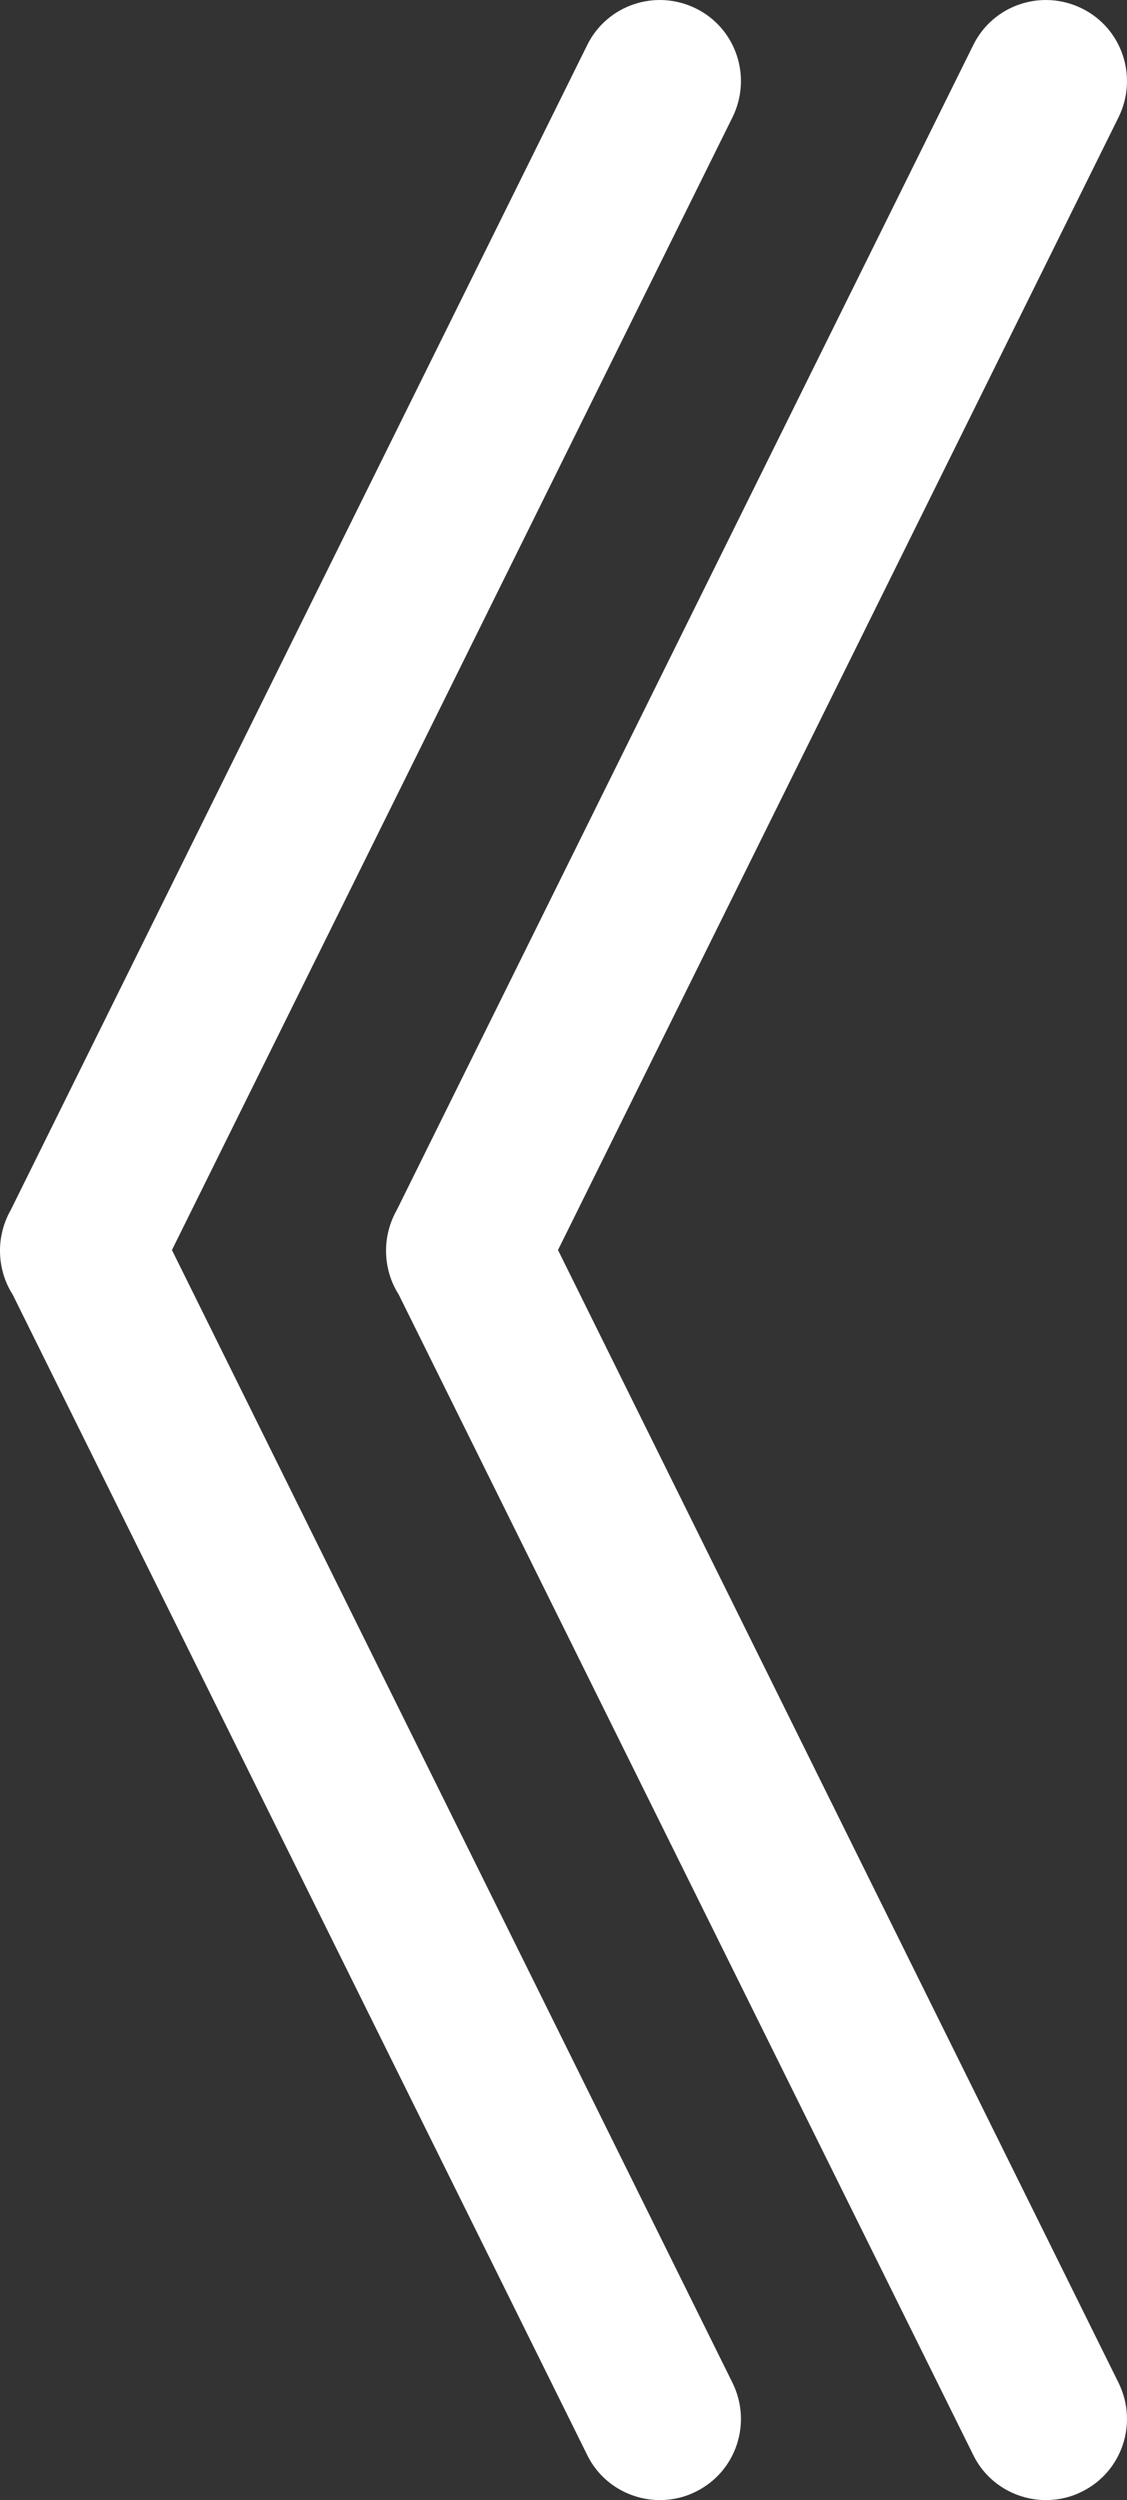 <?xml version="1.0" encoding="UTF-8"?>
<svg id="_レイヤー_2" data-name="レイヤー 2" xmlns="http://www.w3.org/2000/svg" viewBox="0 0 34.74 77">
  <rect x="0" y="0" width="34.74" height="77" fill="#333333" stroke="none"/>
  <defs>
    <style>
      .cls-1 {
        fill: #fff;
        stroke-width: 0px;
      }
    </style>
  </defs>
  <g id="txt">
    <g>
      <path class="cls-1" d="m20.34,77c-.92,0-1.81-.51-2.24-1.39L.39,39.87c-.25-.39-.39-.86-.39-1.35,0-.45.12-.88.33-1.25L18.1,1.39c.61-1.24,2.11-1.74,3.35-1.13,1.24.61,1.74,2.11,1.13,3.35L5.3,38.5l17.28,34.89c.61,1.24.11,2.74-1.13,3.35-.36.18-.73.26-1.11.26Z"/>
      <path class="cls-1" d="m32.24,77c-.92,0-1.81-.51-2.24-1.39L12.29,39.87c-.25-.39-.39-.86-.39-1.35,0-.45.12-.88.33-1.25L30,1.39c.61-1.24,2.11-1.74,3.35-1.13,1.24.61,1.74,2.11,1.13,3.35l-17.28,34.89,17.28,34.89c.61,1.24.11,2.74-1.13,3.35-.36.18-.73.26-1.11.26Z"/>
    </g>
  </g>
</svg>